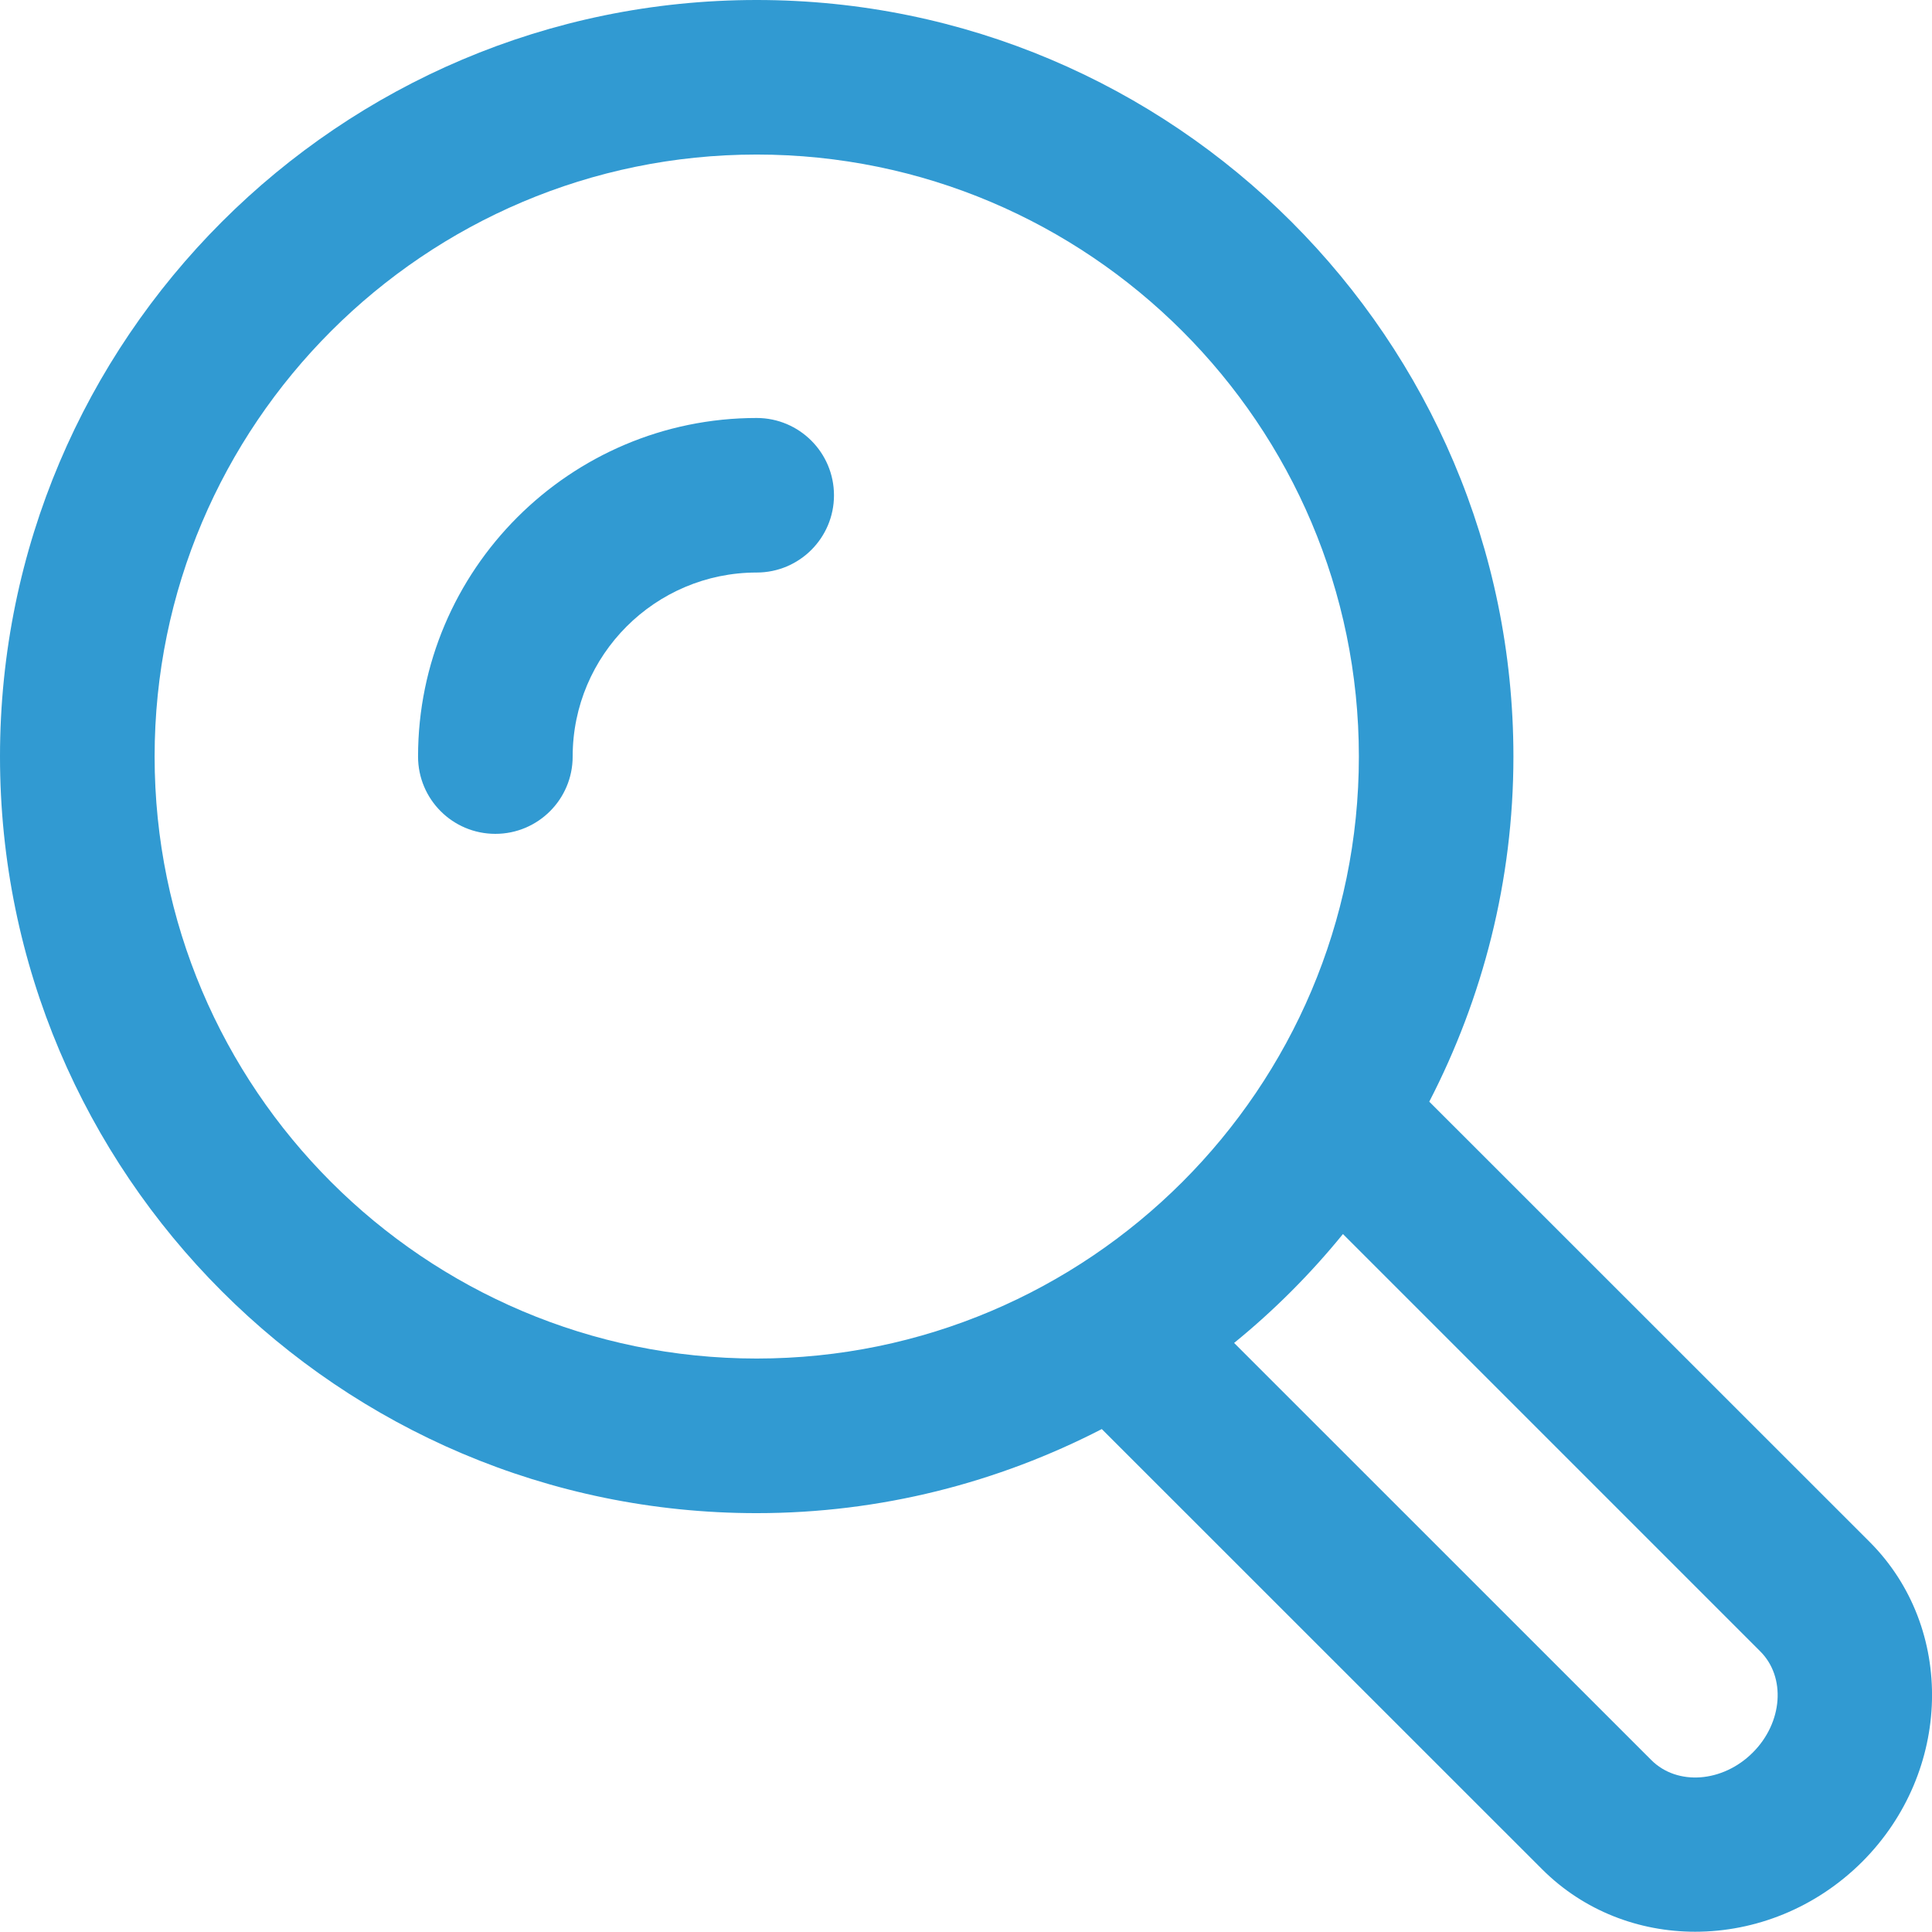 <?xml version="1.0" encoding="UTF-8"?>
<!-- Generator: Adobe Illustrator 19.0.1, SVG Export Plug-In . SVG Version: 6.00 Build 0)  -->
<svg version="1.1" id="Слой_1" xmlns="http://www.w3.org/2000/svg" xmlns:xlink="http://www.w3.org/1999/xlink" x="0px" y="0px" width="29.115px" height="29.112px" viewBox="0 0 29.115 29.112" enable-background="new 0 0 29.115 29.112" xml:space="preserve">
<path fill="#319AD2" d="M28.175,23.236l-6.636-6.634c0.805-1.56,1.268-3.326,1.268-5.2C22.807,5.114,17.69,0,11.403,0  C5.115,0,0,5.114,0,11.401c0,6.288,5.115,11.402,11.403,11.402c1.874,0,3.639-0.462,5.201-1.267l6.636,6.634  c0.629,0.628,1.461,0.941,2.306,0.941c0.901,0,1.815-0.354,2.517-1.054C29.421,26.698,29.472,24.534,28.175,23.236L28.175,23.236z   M2.33,11.401c0-5.003,4.07-9.072,9.073-9.072s9.075,4.069,9.075,9.072c0,5.003-4.071,9.072-9.075,9.072S2.33,16.404,2.33,11.401  L2.33,11.401z M26.414,26.411c-0.452,0.452-1.137,0.504-1.528,0.114l-6.288-6.287c0.602-0.49,1.15-1.039,1.64-1.641l6.287,6.287  C26.917,25.273,26.867,25.959,26.414,26.411z M11.403,6.299c-2.814,0-5.103,2.289-5.103,5.102c0,0.643,0.52,1.165,1.165,1.165  c0.643,0,1.165-0.521,1.165-1.165c0-1.53,1.244-2.773,2.773-2.773c0.643,0,1.165-0.521,1.165-1.164  C12.568,6.821,12.046,6.299,11.403,6.299z"/>
</svg>